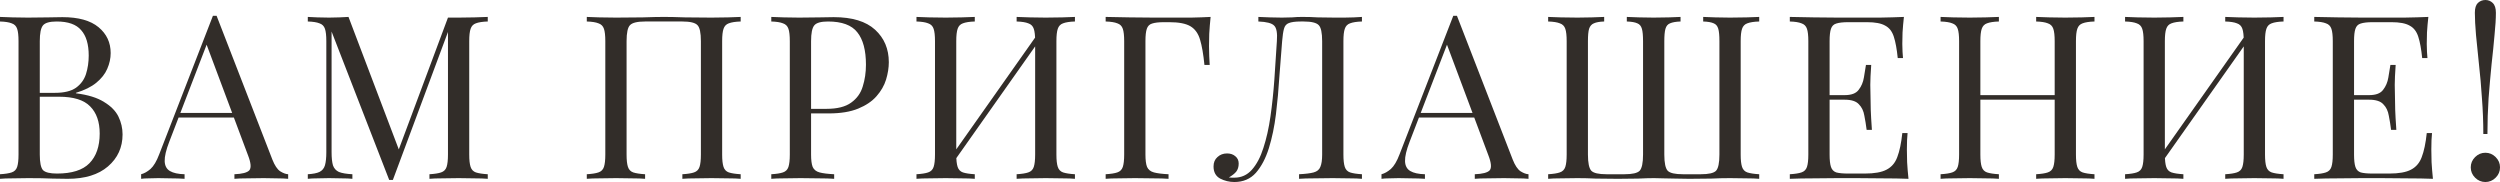 <?xml version="1.0" encoding="UTF-8"?> <svg xmlns="http://www.w3.org/2000/svg" viewBox="0 0 218.664 15.92" fill="none"><path d="M0 1.48C0.28 1.493 0.647 1.507 1.1 1.52C1.553 1.533 2 1.54 2.44 1.54C3.067 1.54 3.667 1.533 4.24 1.52C4.813 1.507 5.22 1.5 5.46 1.5C6.86 1.5 7.913 1.793 8.62 2.38C9.327 2.967 9.68 3.72 9.68 4.64C9.68 5.107 9.58 5.567 9.38 6.02C9.193 6.46 8.873 6.867 8.42 7.24C7.98 7.6 7.387 7.893 6.64 8.12V8.16C7.693 8.293 8.513 8.547 9.1 8.92C9.7 9.28 10.12 9.707 10.36 10.2C10.6 10.693 10.72 11.213 10.72 11.76C10.72 12.893 10.293 13.827 9.44 14.56C8.6 15.28 7.427 15.64 5.92 15.64C5.627 15.64 5.187 15.633 4.6 15.62C4.013 15.593 3.307 15.58 2.48 15.58C2.013 15.58 1.553 15.587 1.1 15.6C0.647 15.6 0.28 15.613 0 15.64V15.24C0.453 15.213 0.793 15.16 1.02 15.08C1.26 15 1.42 14.84 1.5 14.6C1.58 14.36 1.62 14 1.62 13.52V3.6C1.62 3.107 1.58 2.747 1.5 2.52C1.42 2.28 1.26 2.12 1.02 2.04C0.793 1.947 0.453 1.893 0 1.88V1.48ZM4.96 1.88C4.347 1.88 3.947 1.993 3.76 2.22C3.573 2.447 3.48 2.907 3.48 3.6V13.52C3.48 14.213 3.573 14.667 3.76 14.88C3.96 15.08 4.367 15.18 4.98 15.18C6.287 15.18 7.233 14.88 7.82 14.28C8.42 13.667 8.72 12.8 8.72 11.68C8.72 10.653 8.44 9.86 7.88 9.3C7.333 8.74 6.427 8.46 5.16 8.46H3.1C3.1 8.46 3.1 8.407 3.1 8.3C3.1 8.18 3.1 8.12 3.1 8.12H4.82C5.607 8.12 6.213 7.973 6.64 7.68C7.067 7.373 7.36 6.973 7.52 6.48C7.68 5.973 7.76 5.433 7.76 4.86C7.76 3.873 7.54 3.133 7.1 2.64C6.673 2.133 5.96 1.88 4.96 1.88Z" fill="#322D29"></path><path d="M18.944 1.38L23.824 13.96C24.024 14.467 24.251 14.807 24.504 14.98C24.758 15.14 24.991 15.227 25.204 15.24V15.64C24.938 15.613 24.611 15.6 24.224 15.6C23.838 15.587 23.451 15.58 23.064 15.58C22.544 15.58 22.058 15.587 21.604 15.6C21.151 15.6 20.784 15.613 20.504 15.64V15.24C21.184 15.213 21.618 15.1 21.804 14.9C21.991 14.687 21.951 14.24 21.684 13.56L17.964 3.62L18.284 3.36L14.804 12.4C14.524 13.12 14.391 13.687 14.404 14.1C14.418 14.5 14.571 14.787 14.864 14.96C15.158 15.133 15.584 15.227 16.144 15.24V15.64C15.771 15.613 15.378 15.6 14.964 15.6C14.564 15.587 14.191 15.58 13.844 15.58C13.511 15.58 13.224 15.587 12.984 15.6C12.758 15.6 12.544 15.613 12.344 15.64V15.24C12.611 15.173 12.884 15.02 13.164 14.78C13.444 14.527 13.698 14.1 13.924 13.5L18.624 1.38C18.678 1.38 18.731 1.38 18.784 1.38C18.838 1.38 18.891 1.38 18.944 1.38ZM21.384 9.88V10.28H15.424L15.624 9.88H21.384Z" fill="#322D29"></path><path d="M42.662 1.48V1.88C42.209 1.893 41.862 1.947 41.622 2.04C41.395 2.12 41.242 2.28 41.162 2.52C41.082 2.747 41.042 3.107 41.042 3.6V13.52C41.042 14 41.082 14.36 41.162 14.6C41.242 14.84 41.395 15 41.622 15.08C41.862 15.16 42.209 15.213 42.662 15.24V15.64C42.355 15.613 41.969 15.6 41.502 15.6C41.049 15.587 40.589 15.58 40.122 15.58C39.602 15.58 39.115 15.587 38.662 15.6C38.208 15.6 37.842 15.613 37.562 15.64V15.24C38.015 15.213 38.355 15.16 38.582 15.08C38.822 15 38.982 14.84 39.062 14.6C39.142 14.36 39.182 14 39.182 13.52V2.52L39.262 2.58L34.362 15.74H34.042L29.002 2.76V13.32C29.002 13.8 29.042 14.18 29.122 14.46C29.215 14.727 29.388 14.92 29.642 15.04C29.908 15.147 30.302 15.213 30.822 15.24V15.64C30.582 15.613 30.269 15.6 29.882 15.6C29.495 15.587 29.129 15.58 28.782 15.58C28.449 15.58 28.108 15.587 27.762 15.6C27.428 15.6 27.149 15.613 26.922 15.64V15.24C27.375 15.213 27.715 15.147 27.942 15.04C28.182 14.92 28.342 14.727 28.422 14.46C28.502 14.18 28.542 13.8 28.542 13.32V3.6C28.542 3.107 28.502 2.747 28.422 2.52C28.342 2.28 28.182 2.12 27.942 2.04C27.715 1.947 27.375 1.893 26.922 1.88V1.48C27.149 1.493 27.428 1.507 27.762 1.52C28.108 1.533 28.449 1.54 28.782 1.54C29.075 1.54 29.375 1.533 29.682 1.52C30.002 1.507 30.269 1.493 30.482 1.48L35.022 13.44L34.682 13.6L39.182 1.54C39.342 1.54 39.495 1.54 39.642 1.54C39.802 1.54 39.962 1.54 40.122 1.54C40.589 1.54 41.049 1.533 41.502 1.52C41.969 1.507 42.355 1.493 42.662 1.48Z" fill="#322D29"></path><path d="M64.784 1.48V1.88C64.331 1.893 63.984 1.947 63.744 2.04C63.518 2.12 63.364 2.28 63.284 2.52C63.204 2.747 63.164 3.107 63.164 3.6V13.52C63.164 14 63.204 14.36 63.284 14.6C63.364 14.84 63.518 15 63.744 15.08C63.984 15.16 64.331 15.213 64.784 15.24V15.64C64.504 15.613 64.138 15.6 63.684 15.6C63.231 15.587 62.744 15.58 62.224 15.58C61.771 15.58 61.311 15.587 60.844 15.6C60.378 15.6 59.991 15.613 59.684 15.64V15.24C60.138 15.213 60.477 15.16 60.704 15.08C60.944 15 61.104 14.84 61.184 14.6C61.264 14.36 61.304 14 61.304 13.52V3.6C61.304 2.867 61.204 2.4 61.004 2.2C60.804 1.987 60.364 1.88 59.684 1.88H56.424C55.744 1.88 55.304 1.987 55.104 2.2C54.904 2.4 54.804 2.867 54.804 3.6V13.52C54.804 14 54.844 14.36 54.924 14.6C55.004 14.84 55.158 15 55.384 15.08C55.624 15.16 55.971 15.213 56.424 15.24V15.64C56.117 15.613 55.731 15.6 55.264 15.6C54.811 15.587 54.351 15.58 53.884 15.58C53.364 15.58 52.877 15.587 52.424 15.6C51.971 15.6 51.604 15.613 51.324 15.64V15.24C51.778 15.213 52.118 15.16 52.344 15.08C52.584 15 52.744 14.84 52.824 14.6C52.904 14.36 52.944 14 52.944 13.52V3.6C52.944 3.107 52.904 2.747 52.824 2.52C52.744 2.28 52.584 2.12 52.344 2.04C52.118 1.947 51.778 1.893 51.324 1.88V1.48C51.604 1.493 51.971 1.507 52.424 1.52C52.877 1.533 53.364 1.54 53.884 1.54C54.671 1.54 55.451 1.533 56.224 1.52C56.998 1.493 57.618 1.48 58.084 1.48C58.551 1.48 59.164 1.493 59.924 1.52C60.684 1.533 61.451 1.54 62.224 1.54C62.744 1.54 63.231 1.533 63.684 1.52C64.138 1.507 64.504 1.493 64.784 1.48Z" fill="#322D29"></path><path d="M67.461 1.48C67.741 1.493 68.107 1.507 68.561 1.52C69.014 1.533 69.461 1.54 69.901 1.54C70.528 1.54 71.128 1.533 71.701 1.52C72.274 1.507 72.681 1.5 72.921 1.5C74.534 1.5 75.741 1.867 76.541 2.6C77.341 3.333 77.741 4.28 77.741 5.44C77.741 5.92 77.661 6.427 77.501 6.96C77.341 7.48 77.061 7.967 76.661 8.42C76.274 8.86 75.741 9.22 75.061 9.5C74.381 9.78 73.521 9.92 72.481 9.92H70.561V9.52H72.281C73.228 9.52 73.948 9.34 74.441 8.98C74.948 8.62 75.288 8.147 75.461 7.56C75.648 6.973 75.741 6.34 75.741 5.66C75.741 4.393 75.488 3.447 74.981 2.82C74.488 2.193 73.634 1.88 72.421 1.88C71.808 1.88 71.408 1.993 71.221 2.22C71.034 2.447 70.941 2.907 70.941 3.6V13.52C70.941 14 70.988 14.36 71.081 14.6C71.188 14.84 71.388 15 71.681 15.08C71.974 15.16 72.401 15.213 72.961 15.24V15.64C72.614 15.613 72.174 15.6 71.641 15.6C71.108 15.587 70.568 15.58 70.021 15.58C69.501 15.58 69.014 15.587 68.561 15.6C68.107 15.6 67.741 15.613 67.461 15.64V15.24C67.914 15.213 68.254 15.16 68.481 15.08C68.721 15 68.881 14.84 68.961 14.6C69.041 14.36 69.081 14 69.081 13.52V3.6C69.081 3.107 69.041 2.747 68.961 2.52C68.881 2.28 68.721 2.12 68.481 2.04C68.254 1.947 67.914 1.893 67.461 1.88V1.48Z" fill="#322D29"></path><path d="M85.26 1.48V1.88C84.807 1.893 84.46 1.947 84.22 2.04C83.993 2.12 83.84 2.28 83.76 2.52C83.68 2.747 83.64 3.107 83.64 3.6V13.52C83.64 14 83.68 14.36 83.76 14.6C83.84 14.84 83.993 15 84.22 15.08C84.46 15.16 84.807 15.213 85.26 15.24V15.64C84.954 15.613 84.567 15.6 84.1 15.6C83.647 15.587 83.187 15.58 82.72 15.58C82.2 15.58 81.713 15.587 81.26 15.6C80.807 15.6 80.44 15.613 80.16 15.64V15.24C80.614 15.213 80.953 15.16 81.18 15.08C81.42 15 81.58 14.84 81.66 14.6C81.74 14.36 81.78 14 81.78 13.52V3.6C81.78 3.107 81.74 2.747 81.66 2.52C81.58 2.28 81.42 2.12 81.18 2.04C80.953 1.947 80.614 1.893 80.16 1.88V1.48C80.44 1.493 80.807 1.507 81.26 1.52C81.713 1.533 82.2 1.54 82.72 1.54C83.187 1.54 83.647 1.533 84.1 1.52C84.567 1.507 84.954 1.493 85.26 1.48ZM90.88 2.8C90.88 2.8 90.874 2.873 90.86 3.02C90.847 3.153 90.834 3.293 90.82 3.44C90.82 3.587 90.82 3.66 90.82 3.66L82.82 15L82.88 14.14L90.88 2.8ZM94.02 1.48V1.88C93.567 1.893 93.22 1.947 92.98 2.04C92.754 2.12 92.6 2.28 92.52 2.52C92.44 2.747 92.4 3.107 92.4 3.6V13.52C92.4 14 92.44 14.36 92.52 14.6C92.6 14.84 92.754 15 92.98 15.08C93.22 15.16 93.567 15.213 94.02 15.24V15.64C93.74 15.613 93.374 15.6 92.92 15.6C92.467 15.587 91.98 15.58 91.46 15.58C91.007 15.58 90.547 15.587 90.08 15.6C89.614 15.6 89.227 15.613 88.92 15.64V15.24C89.373 15.213 89.713 15.16 89.94 15.08C90.18 15 90.34 14.84 90.42 14.6C90.5 14.36 90.54 14 90.54 13.52V3.6C90.54 3.107 90.5 2.747 90.42 2.52C90.34 2.28 90.18 2.12 89.94 2.04C89.713 1.947 89.373 1.893 88.92 1.88V1.48C89.227 1.493 89.614 1.507 90.08 1.52C90.547 1.533 91.007 1.54 91.46 1.54C91.98 1.54 92.467 1.533 92.92 1.52C93.374 1.507 93.74 1.493 94.02 1.48Z" fill="#322D29"></path><path d="M105.887 1.48C105.834 1.987 105.794 2.48 105.767 2.96C105.754 3.427 105.747 3.787 105.747 4.04C105.747 4.36 105.754 4.66 105.767 4.94C105.78 5.22 105.794 5.467 105.807 5.68H105.347C105.254 4.747 105.127 4.013 104.967 3.48C104.807 2.933 104.527 2.54 104.127 2.3C103.727 2.06 103.107 1.94 102.267 1.94H101.807C101.354 1.94 101.007 1.98 100.767 2.06C100.54 2.127 100.387 2.28 100.307 2.52C100.227 2.747 100.187 3.107 100.187 3.6V13.52C100.187 14 100.234 14.36 100.327 14.6C100.434 14.84 100.634 15 100.927 15.08C101.22 15.16 101.647 15.213 102.207 15.24V15.64C101.86 15.613 101.42 15.6 100.887 15.6C100.354 15.587 99.814 15.58 99.267 15.58C98.747 15.58 98.26 15.587 97.807 15.6C97.354 15.6 96.987 15.613 96.707 15.64V15.24C97.16 15.213 97.5 15.16 97.727 15.08C97.967 15 98.127 14.84 98.207 14.6C98.287 14.36 98.327 14 98.327 13.52V3.6C98.327 3.107 98.287 2.747 98.207 2.52C98.127 2.28 97.967 2.12 97.727 2.04C97.5 1.947 97.16 1.893 96.707 1.88V1.48C97.36 1.493 98.06 1.507 98.807 1.52C99.554 1.533 100.254 1.54 100.907 1.54C101.574 1.54 102.107 1.54 102.507 1.54C103 1.54 103.56 1.54 104.187 1.54C104.827 1.527 105.394 1.507 105.887 1.48Z" fill="#322D29"></path><path d="M119.123 1.48V1.88C118.67 1.893 118.323 1.947 118.083 2.04C117.856 2.12 117.703 2.28 117.623 2.52C117.543 2.747 117.503 3.107 117.503 3.6V13.52C117.503 14 117.543 14.36 117.623 14.6C117.703 14.84 117.856 15 118.083 15.08C118.323 15.16 118.67 15.213 119.123 15.24V15.64C118.843 15.613 118.476 15.6 118.023 15.6C117.57 15.587 117.083 15.58 116.563 15.58C116.03 15.58 115.49 15.587 114.943 15.6C114.41 15.6 113.97 15.613 113.623 15.64V15.24C114.183 15.213 114.61 15.16 114.903 15.08C115.196 15 115.39 14.84 115.483 14.6C115.59 14.36 115.643 14 115.643 13.52V3.6C115.643 2.867 115.543 2.4 115.343 2.2C115.143 1.987 114.703 1.88 114.023 1.88H113.763C113.296 1.88 112.95 1.927 112.723 2.02C112.51 2.1 112.37 2.267 112.303 2.52C112.236 2.76 112.183 3.12 112.143 3.6C112.063 4.533 111.983 5.56 111.903 6.68C111.836 7.787 111.736 8.887 111.603 9.98C111.47 11.06 111.263 12.053 110.983 12.96C110.703 13.853 110.323 14.573 109.843 15.12C109.363 15.653 108.736 15.92 107.963 15.92C107.523 15.92 107.11 15.82 106.723 15.62C106.336 15.407 106.143 15.053 106.143 14.56C106.143 14.213 106.256 13.94 106.483 13.74C106.71 13.527 106.99 13.42 107.323 13.42C107.616 13.42 107.856 13.5 108.043 13.66C108.243 13.82 108.343 14.033 108.343 14.3C108.343 14.593 108.27 14.833 108.123 15.02C107.976 15.193 107.763 15.36 107.483 15.52C107.576 15.533 107.663 15.54 107.743 15.54C107.836 15.54 107.91 15.54 107.963 15.54C108.576 15.54 109.09 15.307 109.503 14.84C109.916 14.373 110.25 13.74 110.503 12.94C110.77 12.127 110.976 11.207 111.123 10.18C111.27 9.153 111.383 8.08 111.463 6.96C111.543 5.827 111.616 4.707 111.683 3.6C111.736 2.893 111.656 2.44 111.443 2.24C111.243 2.027 110.783 1.907 110.063 1.88V1.48C110.343 1.493 110.676 1.507 111.063 1.52C111.45 1.533 111.803 1.54 112.123 1.54C112.43 1.54 112.723 1.533 113.003 1.52C113.296 1.493 113.59 1.48 113.883 1.48C114.39 1.48 114.85 1.493 115.263 1.52C115.676 1.533 116.17 1.54 116.743 1.54C117.01 1.54 117.29 1.54 117.583 1.54C117.876 1.527 118.156 1.52 118.423 1.52C118.703 1.507 118.936 1.493 119.123 1.48Z" fill="#322D29"></path><path d="M127.432 1.38L132.312 13.96C132.512 14.467 132.739 14.807 132.992 14.98C133.246 15.14 133.479 15.227 133.692 15.24V15.64C133.426 15.613 133.099 15.6 132.713 15.6C132.326 15.587 131.939 15.58 131.553 15.58C131.033 15.58 130.546 15.587 130.093 15.6C129.639 15.6 129.272 15.613 128.993 15.64V15.24C129.673 15.213 130.106 15.1 130.293 14.9C130.479 14.687 130.439 14.24 130.173 13.56L126.453 3.62L126.772 3.36L123.293 12.4C123.012 13.12 122.879 13.687 122.892 14.1C122.906 14.5 123.059 14.787 123.353 14.96C123.646 15.133 124.072 15.227 124.633 15.24V15.64C124.259 15.613 123.866 15.6 123.452 15.6C123.052 15.587 122.679 15.58 122.332 15.58C121.999 15.58 121.712 15.587 121.473 15.6C121.246 15.6 121.032 15.613 120.833 15.64V15.24C121.099 15.173 121.373 15.02 121.652 14.78C121.933 14.527 122.186 14.1 122.412 13.5L127.113 1.38C127.166 1.38 127.219 1.38 127.272 1.38C127.326 1.38 127.379 1.38 127.432 1.38ZM129.872 9.88V10.28H123.913L124.112 9.88H129.872Z" fill="#322D29"></path><path d="M153.87 1.48V1.88C153.417 1.893 153.07 1.947 152.83 2.04C152.604 2.12 152.45 2.28 152.37 2.52C152.29 2.747 152.25 3.107 152.25 3.6V13.52C152.25 14 152.29 14.36 152.37 14.6C152.45 14.84 152.604 15 152.83 15.08C153.07 15.16 153.417 15.213 153.87 15.24V15.64C153.59 15.613 153.224 15.6 152.77 15.6C152.317 15.587 151.83 15.58 151.31 15.58C150.803 15.58 150.257 15.593 149.67 15.62C149.097 15.633 148.457 15.64 147.75 15.64C147.337 15.64 146.937 15.633 146.55 15.62C146.177 15.607 145.83 15.6 145.51 15.6C145.203 15.587 144.924 15.58 144.67 15.58C144.297 15.58 143.837 15.593 143.29 15.62C142.743 15.633 142.15 15.64 141.51 15.64C140.777 15.64 140.13 15.633 139.57 15.62C139.01 15.593 138.477 15.58 137.97 15.58C137.45 15.58 136.963 15.587 136.51 15.6C136.057 15.6 135.69 15.613 135.41 15.64V15.24C135.864 15.213 136.203 15.16 136.43 15.08C136.67 15 136.83 14.84 136.91 14.6C136.99 14.36 137.03 14 137.03 13.52V3.6C137.03 3.107 136.99 2.747 136.91 2.52C136.83 2.28 136.67 2.12 136.43 2.04C136.203 1.947 135.864 1.893 135.41 1.88V1.48C135.69 1.493 136.057 1.507 136.51 1.52C136.963 1.533 137.45 1.54 137.97 1.54C138.397 1.54 138.817 1.533 139.23 1.52C139.657 1.507 140.017 1.493 140.31 1.48V1.88C139.91 1.893 139.61 1.947 139.41 2.04C139.21 2.12 139.07 2.28 138.99 2.52C138.923 2.747 138.89 3.107 138.89 3.6V13.52C138.89 14.253 138.99 14.727 139.19 14.94C139.39 15.14 139.83 15.24 140.51 15.24H142.09C142.77 15.24 143.21 15.14 143.41 14.94C143.61 14.727 143.71 14.253 143.71 13.52V3.6C143.71 3.107 143.677 2.747 143.61 2.52C143.544 2.28 143.41 2.12 143.21 2.04C143.01 1.947 142.703 1.893 142.29 1.88V1.48C142.583 1.493 142.944 1.507 143.37 1.52C143.797 1.533 144.217 1.54 144.63 1.54C145.11 1.54 145.557 1.533 145.97 1.52C146.397 1.507 146.737 1.493 146.99 1.48V1.88C146.59 1.893 146.284 1.947 146.07 2.04C145.87 2.12 145.737 2.28 145.67 2.52C145.604 2.747 145.57 3.107 145.57 3.6V13.52C145.57 14.253 145.67 14.727 145.87 14.94C146.07 15.14 146.51 15.24 147.19 15.24H148.77C149.45 15.24 149.89 15.14 150.09 14.94C150.29 14.727 150.39 14.253 150.39 13.52V3.6C150.39 3.107 150.357 2.747 150.29 2.52C150.223 2.28 150.09 2.12 149.89 2.04C149.69 1.947 149.384 1.893 148.97 1.88V1.48C149.264 1.493 149.623 1.507 150.05 1.52C150.477 1.533 150.897 1.54 151.31 1.54C151.83 1.54 152.317 1.533 152.77 1.52C153.224 1.507 153.59 1.493 153.87 1.48Z" fill="#322D29"></path><path d="M166.527 1.48C166.474 1.947 166.434 2.4 166.407 2.84C166.394 3.28 166.387 3.613 166.387 3.84C166.387 4.08 166.394 4.313 166.407 4.54C166.42 4.753 166.434 4.933 166.447 5.08H165.987C165.907 4.293 165.794 3.673 165.647 3.22C165.5 2.753 165.247 2.427 164.887 2.24C164.54 2.04 164.014 1.94 163.307 1.94H161.647C161.194 1.94 160.847 1.98 160.607 2.06C160.38 2.127 160.227 2.28 160.147 2.52C160.067 2.747 160.027 3.107 160.027 3.6V13.52C160.027 14 160.067 14.36 160.147 14.6C160.227 14.84 160.38 15 160.607 15.08C160.847 15.147 161.194 15.18 161.647 15.18H163.107C163.947 15.18 164.58 15.067 165.007 14.84C165.447 14.613 165.76 14.247 165.947 13.74C166.147 13.22 166.294 12.52 166.387 11.64H166.847C166.807 12 166.787 12.48 166.787 13.08C166.787 13.333 166.793 13.7 166.807 14.18C166.833 14.647 166.874 15.133 166.927 15.64C166.247 15.613 165.48 15.6 164.627 15.6C163.774 15.587 163.013 15.58 162.347 15.58C161.947 15.58 161.414 15.58 160.747 15.58C160.094 15.58 159.394 15.587 158.647 15.6C157.9 15.6 157.2 15.613 156.547 15.64V15.24C157 15.213 157.34 15.16 157.567 15.08C157.807 15 157.967 14.84 158.047 14.6C158.127 14.36 158.167 14 158.167 13.52V3.6C158.167 3.107 158.127 2.747 158.047 2.52C157.967 2.28 157.807 2.12 157.567 2.04C157.34 1.947 157 1.893 156.547 1.88V1.48C157.2 1.493 157.9 1.507 158.647 1.52C159.394 1.533 160.094 1.54 160.747 1.54C161.414 1.54 161.947 1.54 162.347 1.54C162.96 1.54 163.653 1.54 164.427 1.54C165.214 1.527 165.914 1.507 166.527 1.48ZM163.087 8.32C163.087 8.32 163.087 8.387 163.087 8.52C163.087 8.653 163.087 8.72 163.087 8.72H159.427C159.427 8.72 159.427 8.653 159.427 8.52C159.427 8.387 159.427 8.32 159.427 8.32H163.087ZM163.667 5.68C163.613 6.44 163.587 7.02 163.587 7.42C163.6 7.82 163.607 8.187 163.607 8.52C163.607 8.853 163.613 9.22 163.627 9.62C163.64 10.02 163.674 10.6 163.727 11.36H163.267C163.214 10.933 163.147 10.52 163.067 10.12C163 9.707 162.84 9.373 162.587 9.12C162.347 8.853 161.934 8.72 161.347 8.72V8.32C161.934 8.32 162.34 8.167 162.567 7.86C162.807 7.553 162.96 7.193 163.027 6.78C163.094 6.367 163.154 6 163.207 5.68H163.667Z" fill="#322D29"></path><path d="M178.094 15.64V15.24C178.548 15.213 178.888 15.16 179.114 15.08C179.354 15 179.514 14.84 179.594 14.6C179.674 14.36 179.714 14 179.714 13.52V3.6C179.714 3.107 179.674 2.747 179.594 2.52C179.514 2.28 179.354 2.12 179.114 2.04C178.888 1.947 178.548 1.893 178.094 1.88V1.48C178.401 1.493 178.788 1.507 179.254 1.52C179.721 1.533 180.181 1.54 180.634 1.54C181.154 1.54 181.641 1.533 182.094 1.52C182.548 1.507 182.914 1.493 183.195 1.48V1.88C182.741 1.893 182.394 1.947 182.154 2.04C181.928 2.12 181.774 2.28 181.694 2.52C181.614 2.747 181.574 3.107 181.574 3.6V13.52C181.574 14 181.614 14.36 181.694 14.6C181.774 14.84 181.928 15 182.154 15.08C182.394 15.16 182.741 15.213 183.195 15.24V15.64C182.914 15.613 182.548 15.6 182.094 15.6C181.641 15.587 181.154 15.58 180.634 15.58C180.181 15.58 179.721 15.587 179.254 15.6C178.788 15.6 178.401 15.613 178.094 15.64ZM169.734 15.64V15.24C170.188 15.213 170.528 15.16 170.754 15.08C170.994 15 171.154 14.84 171.234 14.6C171.314 14.36 171.354 14 171.354 13.52V3.6C171.354 3.107 171.314 2.747 171.234 2.52C171.154 2.28 170.994 2.12 170.754 2.04C170.528 1.947 170.188 1.893 169.734 1.88V1.48C170.014 1.493 170.381 1.507 170.834 1.52C171.288 1.533 171.774 1.54 172.294 1.54C172.761 1.54 173.221 1.533 173.674 1.52C174.141 1.507 174.528 1.493 174.834 1.48V1.88C174.381 1.893 174.034 1.947 173.794 2.04C173.568 2.12 173.414 2.28 173.334 2.52C173.254 2.747 173.214 3.107 173.214 3.6V13.52C173.214 14 173.254 14.36 173.334 14.6C173.414 14.84 173.568 15 173.794 15.08C174.034 15.16 174.381 15.213 174.834 15.24V15.64C174.528 15.613 174.141 15.6 173.674 15.6C173.221 15.587 172.761 15.58 172.294 15.58C171.774 15.58 171.288 15.587 170.834 15.6C170.381 15.6 170.014 15.613 169.734 15.64ZM172.514 8.72V8.32H180.414V8.72H172.514Z" fill="#322D29"></path><path d="M190.971 1.48V1.88C190.518 1.893 190.171 1.947 189.931 2.04C189.704 2.12 189.551 2.28 189.471 2.52C189.391 2.747 189.351 3.107 189.351 3.6V13.52C189.351 14 189.391 14.36 189.471 14.6C189.551 14.84 189.704 15 189.931 15.08C190.171 15.16 190.518 15.213 190.971 15.24V15.64C190.664 15.613 190.278 15.6 189.811 15.6C189.358 15.587 188.898 15.58 188.431 15.58C187.911 15.58 187.424 15.587 186.971 15.6C186.518 15.6 186.151 15.613 185.871 15.64V15.24C186.325 15.213 186.664 15.16 186.891 15.08C187.131 15 187.291 14.84 187.371 14.6C187.451 14.36 187.491 14 187.491 13.52V3.6C187.491 3.107 187.451 2.747 187.371 2.52C187.291 2.28 187.131 2.12 186.891 2.04C186.664 1.947 186.325 1.893 185.871 1.88V1.48C186.151 1.493 186.518 1.507 186.971 1.52C187.424 1.533 187.911 1.54 188.431 1.54C188.898 1.54 189.358 1.533 189.811 1.52C190.278 1.507 190.664 1.493 190.971 1.48ZM196.591 2.8C196.591 2.8 196.584 2.873 196.571 3.02C196.558 3.153 196.545 3.293 196.531 3.44C196.531 3.587 196.531 3.66 196.531 3.66L188.531 15L188.591 14.14L196.591 2.8ZM199.731 1.48V1.88C199.278 1.893 198.931 1.947 198.691 2.04C198.465 2.12 198.311 2.28 198.231 2.52C198.151 2.747 198.111 3.107 198.111 3.6V13.52C198.111 14 198.151 14.36 198.231 14.6C198.311 14.84 198.465 15 198.691 15.08C198.931 15.16 199.278 15.213 199.731 15.24V15.64C199.451 15.613 199.085 15.6 198.631 15.6C198.178 15.587 197.691 15.58 197.171 15.58C196.718 15.58 196.258 15.587 195.791 15.6C195.324 15.6 194.938 15.613 194.631 15.64V15.24C195.084 15.213 195.424 15.16 195.651 15.08C195.891 15 196.051 14.84 196.131 14.6C196.211 14.36 196.251 14 196.251 13.52V3.6C196.251 3.107 196.211 2.747 196.131 2.52C196.051 2.28 195.891 2.12 195.651 2.04C195.424 1.947 195.084 1.893 194.631 1.88V1.48C194.938 1.493 195.324 1.507 195.791 1.52C196.258 1.533 196.718 1.54 197.171 1.54C197.691 1.54 198.178 1.533 198.631 1.52C199.085 1.507 199.451 1.493 199.731 1.48Z" fill="#322D29"></path><path d="M212.398 1.48C212.345 1.947 212.305 2.4 212.278 2.84C212.265 3.28 212.258 3.613 212.258 3.84C212.258 4.08 212.265 4.313 212.278 4.54C212.291 4.753 212.305 4.933 212.318 5.08H211.858C211.778 4.293 211.665 3.673 211.518 3.22C211.371 2.753 211.118 2.427 210.758 2.24C210.411 2.04 209.885 1.94 209.178 1.94H207.518C207.065 1.94 206.718 1.98 206.478 2.06C206.251 2.127 206.098 2.28 206.018 2.52C205.938 2.747 205.898 3.107 205.898 3.6V13.52C205.898 14 205.938 14.36 206.018 14.6C206.098 14.84 206.251 15 206.478 15.08C206.718 15.147 207.065 15.18 207.518 15.18H208.978C209.818 15.18 210.451 15.067 210.878 14.84C211.318 14.613 211.631 14.247 211.818 13.74C212.018 13.22 212.165 12.52 212.258 11.64H212.718C212.678 12 212.658 12.48 212.658 13.08C212.658 13.333 212.665 13.7 212.678 14.18C212.705 14.647 212.745 15.133 212.798 15.64C212.118 15.613 211.351 15.6 210.498 15.6C209.645 15.587 208.885 15.58 208.218 15.58C207.818 15.58 207.285 15.58 206.618 15.58C205.965 15.58 205.265 15.587 204.518 15.6C203.771 15.6 203.071 15.613 202.418 15.64V15.24C202.871 15.213 203.211 15.16 203.438 15.08C203.678 15 203.838 14.84 203.918 14.6C203.998 14.36 204.038 14 204.038 13.52V3.6C204.038 3.107 203.998 2.747 203.918 2.52C203.838 2.28 203.678 2.12 203.438 2.04C203.211 1.947 202.871 1.893 202.418 1.88V1.48C203.071 1.493 203.771 1.507 204.518 1.52C205.265 1.533 205.965 1.54 206.618 1.54C207.285 1.54 207.818 1.54 208.218 1.54C208.831 1.54 209.525 1.54 210.298 1.54C211.085 1.527 211.785 1.507 212.398 1.48ZM208.958 8.32C208.958 8.32 208.958 8.387 208.958 8.52C208.958 8.653 208.958 8.72 208.958 8.72H205.298C205.298 8.72 205.298 8.653 205.298 8.52C205.298 8.387 205.298 8.32 205.298 8.32H208.958ZM209.538 5.68C209.485 6.44 209.458 7.02 209.458 7.42C209.471 7.82 209.478 8.187 209.478 8.52C209.478 8.853 209.485 9.22 209.498 9.62C209.511 10.02 209.545 10.6 209.598 11.36H209.138C209.085 10.933 209.018 10.52 208.938 10.12C208.871 9.707 208.711 9.373 208.458 9.12C208.218 8.853 207.805 8.72 207.218 8.72V8.32C207.805 8.32 208.211 8.167 208.438 7.86C208.678 7.553 208.831 7.193 208.898 6.78C208.965 6.367 209.025 6 209.078 5.68H209.538Z" fill="#322D29"></path><path d="M217.386 0C217.639 0 217.852 0.087 218.026 0.26C218.212 0.433 218.305 0.72 218.305 1.12C218.305 1.64 218.265 2.287 218.186 3.06C218.119 3.833 218.032 4.693 217.925 5.64C217.832 6.573 217.745 7.56 217.665 8.6C217.599 9.627 217.565 10.667 217.565 11.72H217.205C217.205 10.667 217.165 9.627 217.085 8.6C217.019 7.56 216.932 6.573 216.826 5.64C216.732 4.693 216.645 3.833 216.565 3.06C216.499 2.287 216.465 1.64 216.465 1.12C216.465 0.72 216.552 0.433 216.726 0.26C216.912 0.087 217.132 0 217.386 0ZM217.386 13.36C217.732 13.36 218.032 13.487 218.285 13.74C218.539 13.993 218.666 14.293 218.666 14.64C218.666 14.987 218.539 15.287 218.285 15.54C218.032 15.793 217.732 15.92 217.386 15.92C217.039 15.92 216.739 15.793 216.485 15.54C216.232 15.287 216.106 14.987 216.106 14.64C216.106 14.293 216.232 13.993 216.485 13.74C216.739 13.487 217.039 13.36 217.386 13.36Z" fill="#322D29"></path></svg> 
